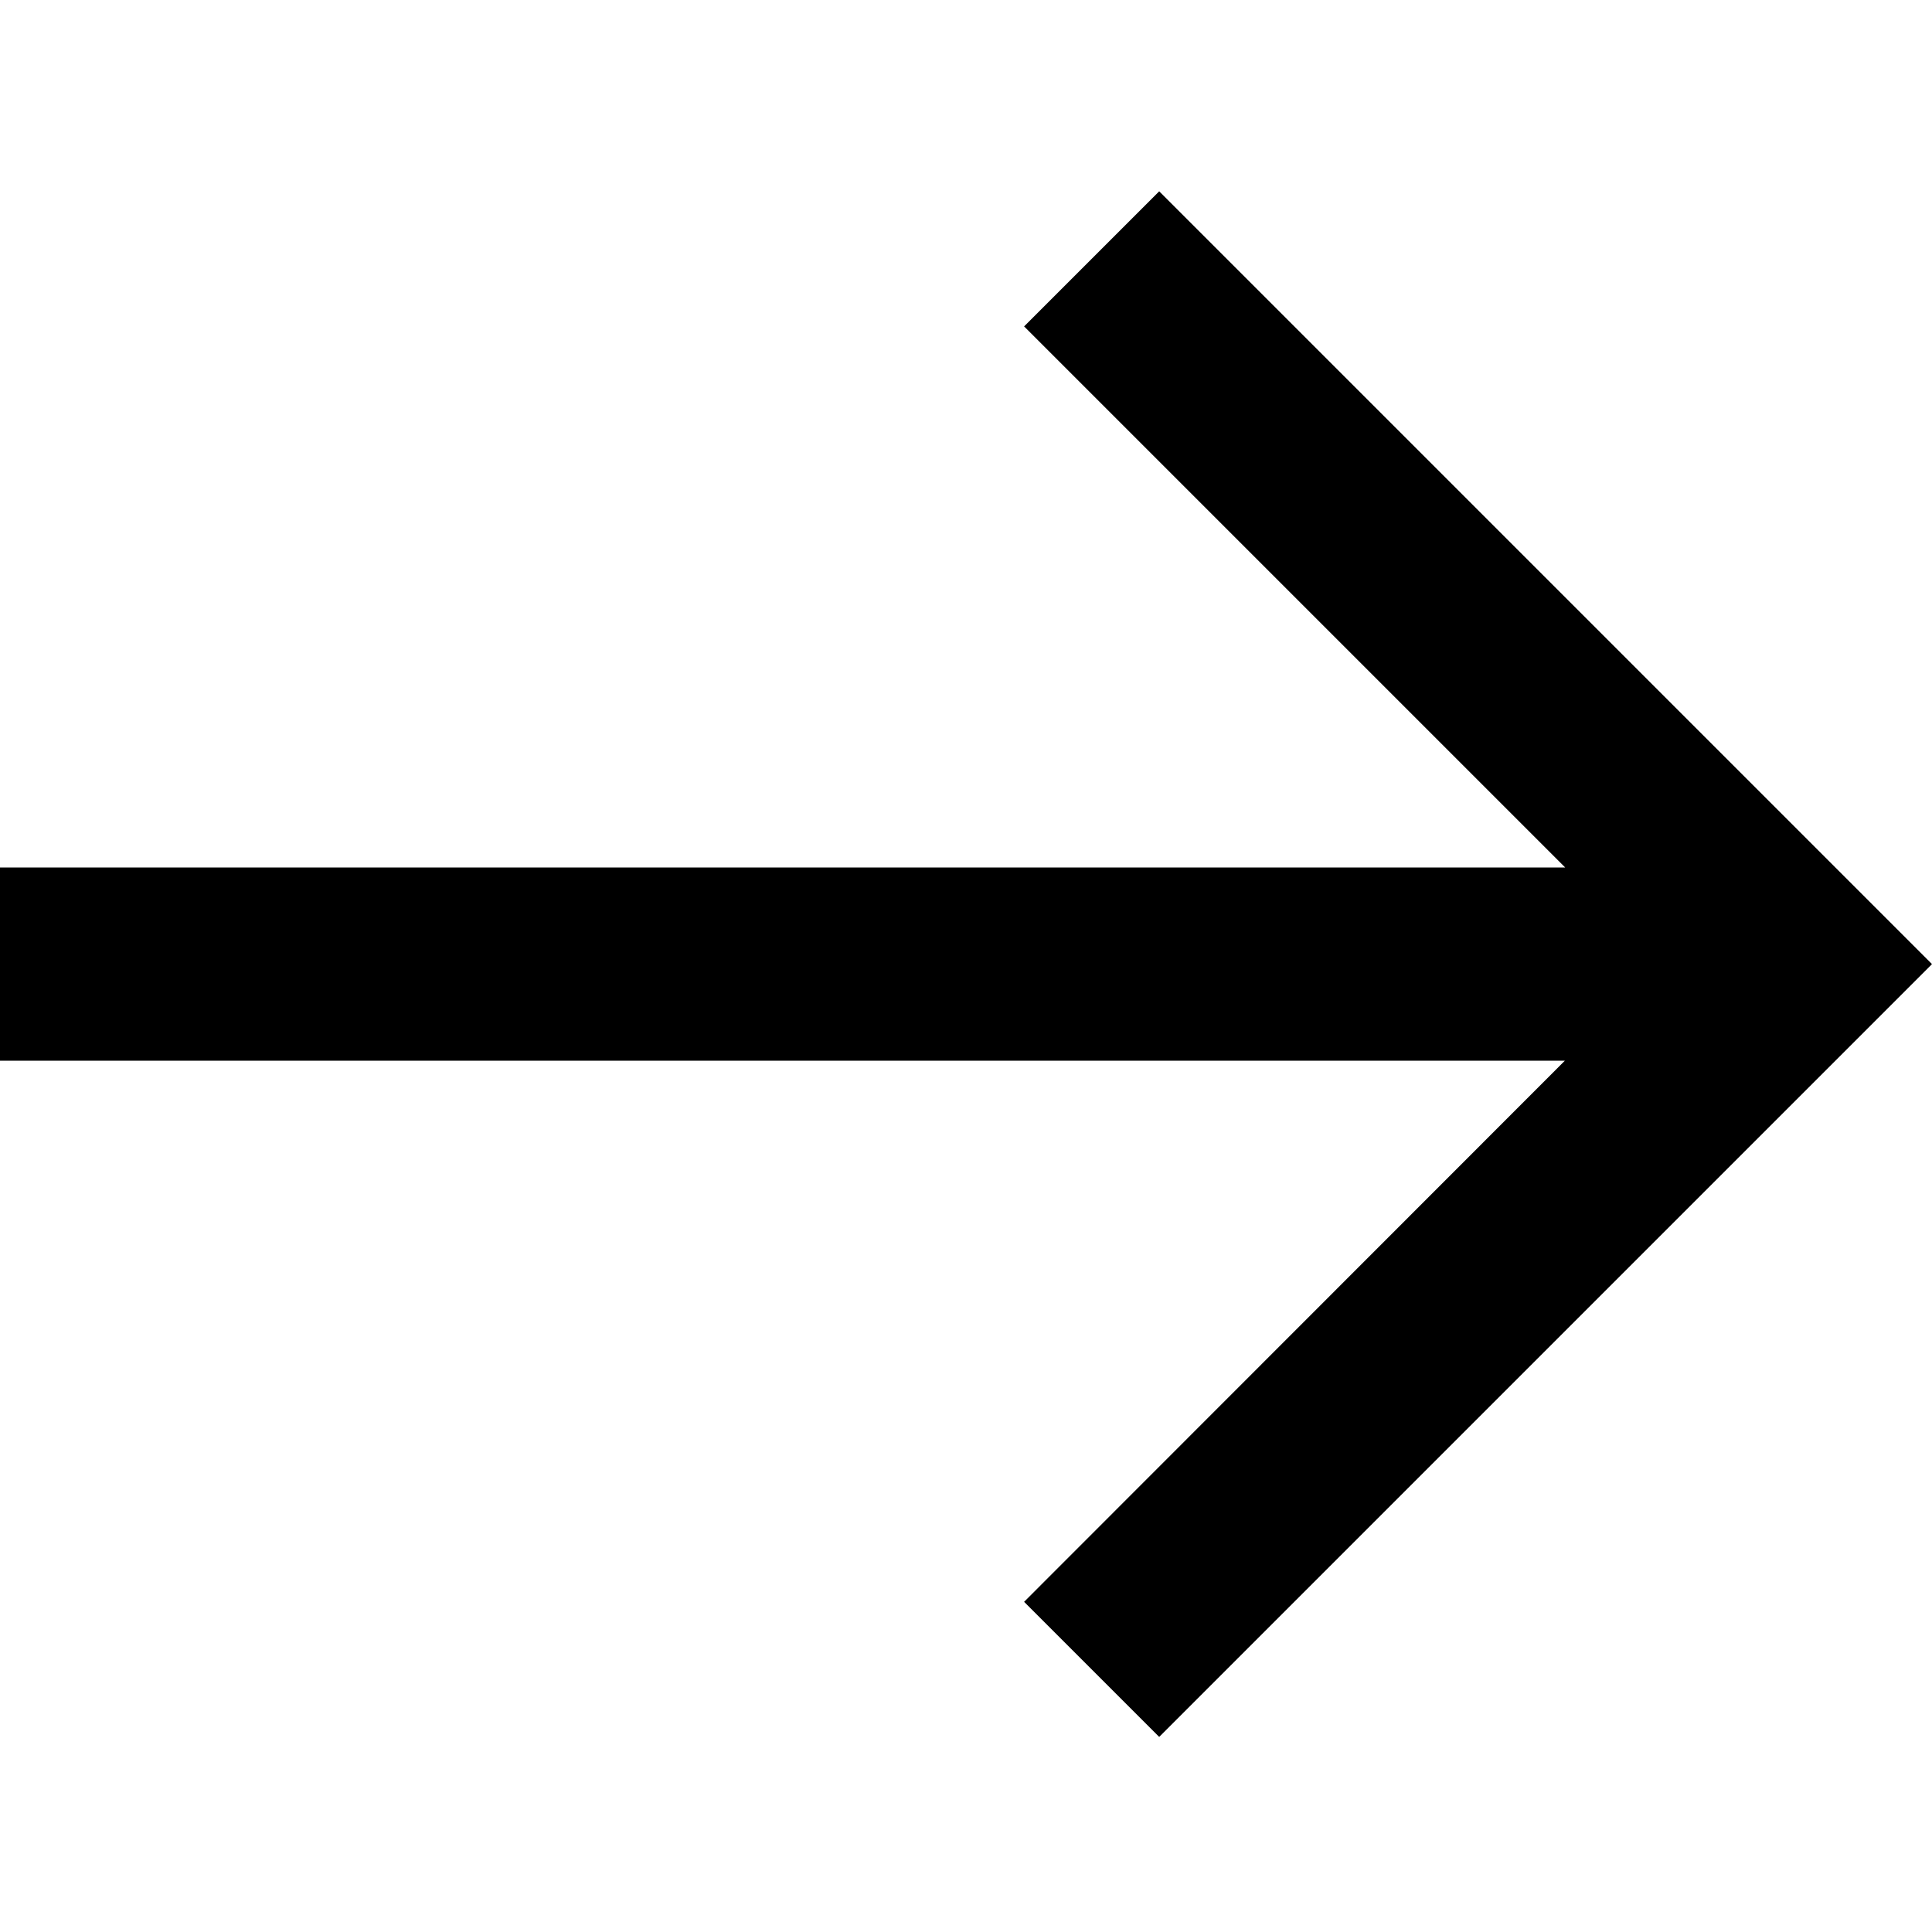 <?xml version="1.0" encoding="UTF-8"?> <svg xmlns="http://www.w3.org/2000/svg" xmlns:xlink="http://www.w3.org/1999/xlink" version="1.1" id="Ebene_1" x="0px" y="0px" viewBox="0 0 512 512" style="enable-background:new 0 0 512 512;" xml:space="preserve"> <path d="M307.2,50.7l-35.8,35.8l143.4,143.4H0v51.2h414.7L271.4,424.5l35.8,35.8L512,255.5L307.2,50.7z"></path> </svg> 